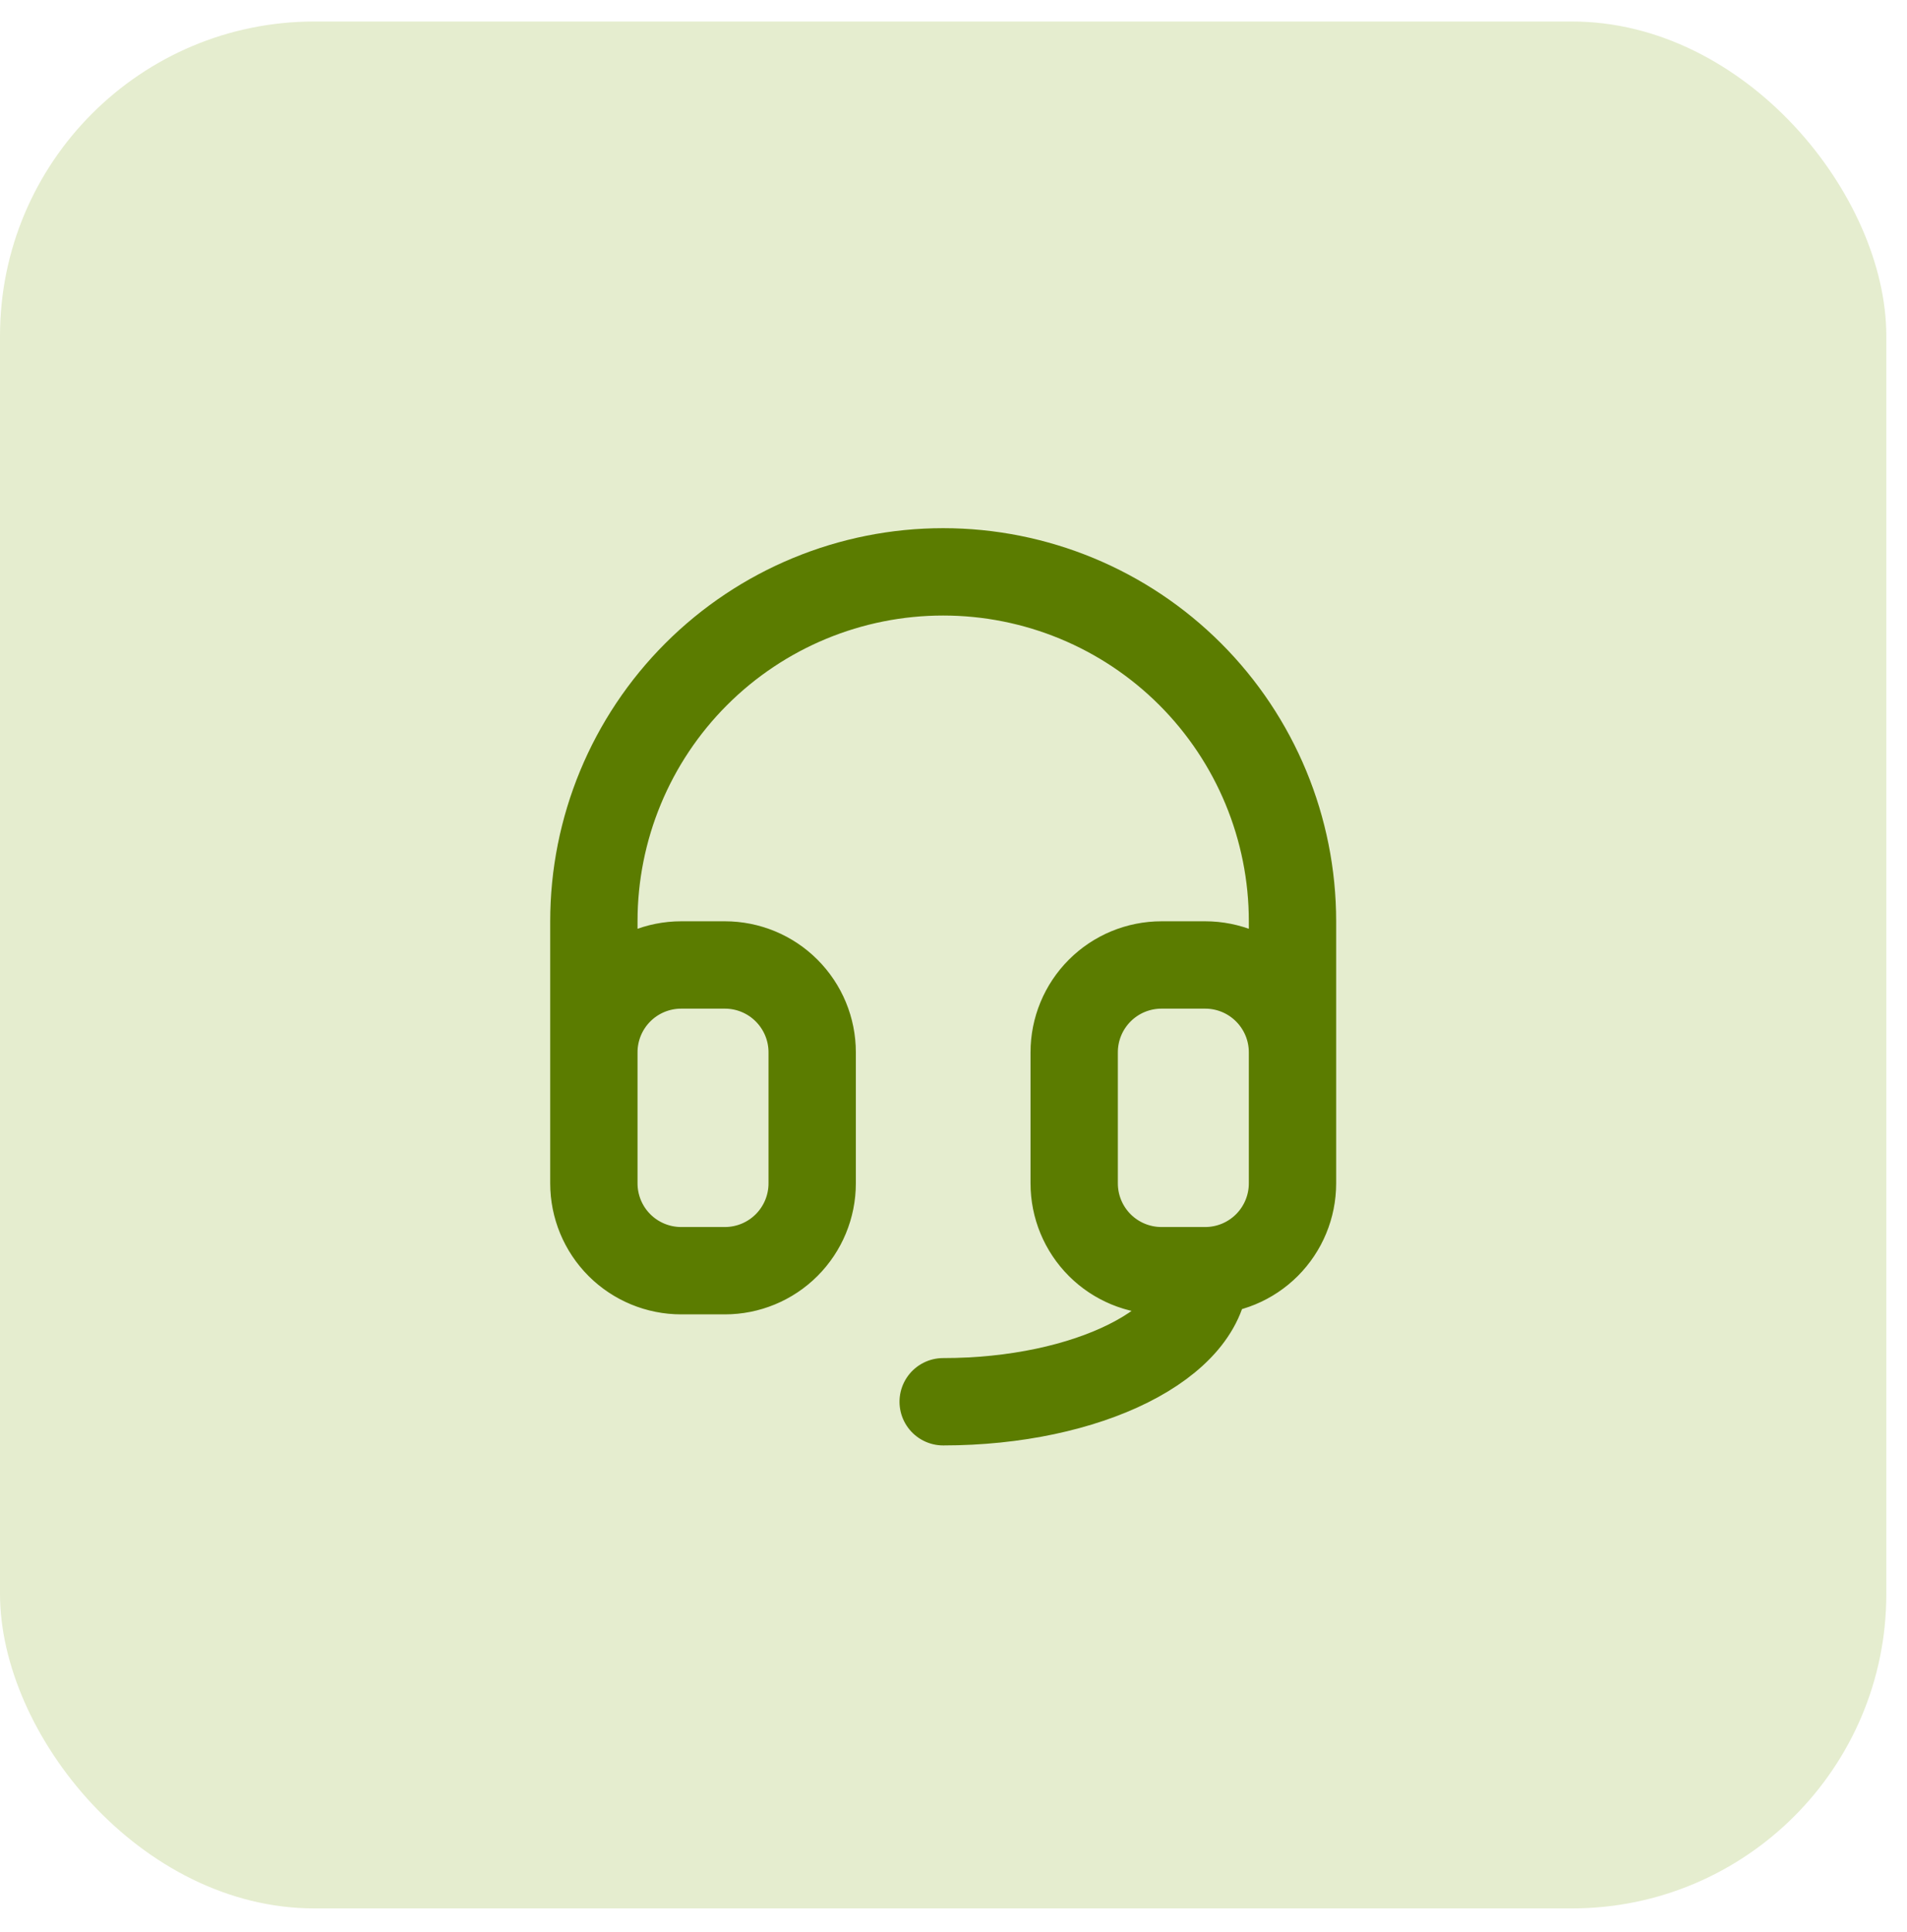 <?xml version="1.0" encoding="UTF-8"?> <svg xmlns="http://www.w3.org/2000/svg" width="77" height="78" viewBox="0 0 77 78" fill="none"><rect y="0.868" width="76.165" height="76.165" rx="12.694" fill="#E5EDCF"></rect><path d="M23.979 42.477V37.188C23.979 33.447 25.465 29.859 28.11 27.214C30.755 24.569 34.342 23.083 38.083 23.083C41.824 23.083 45.412 24.569 48.057 27.214C50.702 29.859 52.188 33.447 52.188 37.188V42.477M23.979 42.477C23.979 41.542 24.35 40.645 25.011 39.984C25.673 39.322 26.57 38.951 27.505 38.951H29.268C30.203 38.951 31.1 39.322 31.761 39.984C32.422 40.645 32.794 41.542 32.794 42.477V47.766C32.794 48.702 32.422 49.598 31.761 50.26C31.1 50.921 30.203 51.292 29.268 51.292H27.505C26.57 51.292 25.673 50.921 25.011 50.26C24.35 49.598 23.979 48.702 23.979 47.766V42.477ZM52.188 42.477C52.188 41.542 51.816 40.645 51.155 39.984C50.494 39.322 49.597 38.951 48.662 38.951H46.899C45.963 38.951 45.066 39.322 44.405 39.984C43.744 40.645 43.373 41.542 43.373 42.477V47.766C43.373 48.702 43.744 49.598 44.405 50.26C45.066 50.921 45.963 51.292 46.899 51.292H48.662M52.188 42.477V47.766C52.188 48.702 51.816 49.598 51.155 50.26C50.494 50.921 49.597 51.292 48.662 51.292M48.662 51.292C48.662 54.214 43.926 56.582 38.083 56.582" stroke="#5B7C00" stroke-width="3.526" stroke-linecap="round" stroke-linejoin="round"></path></svg> 